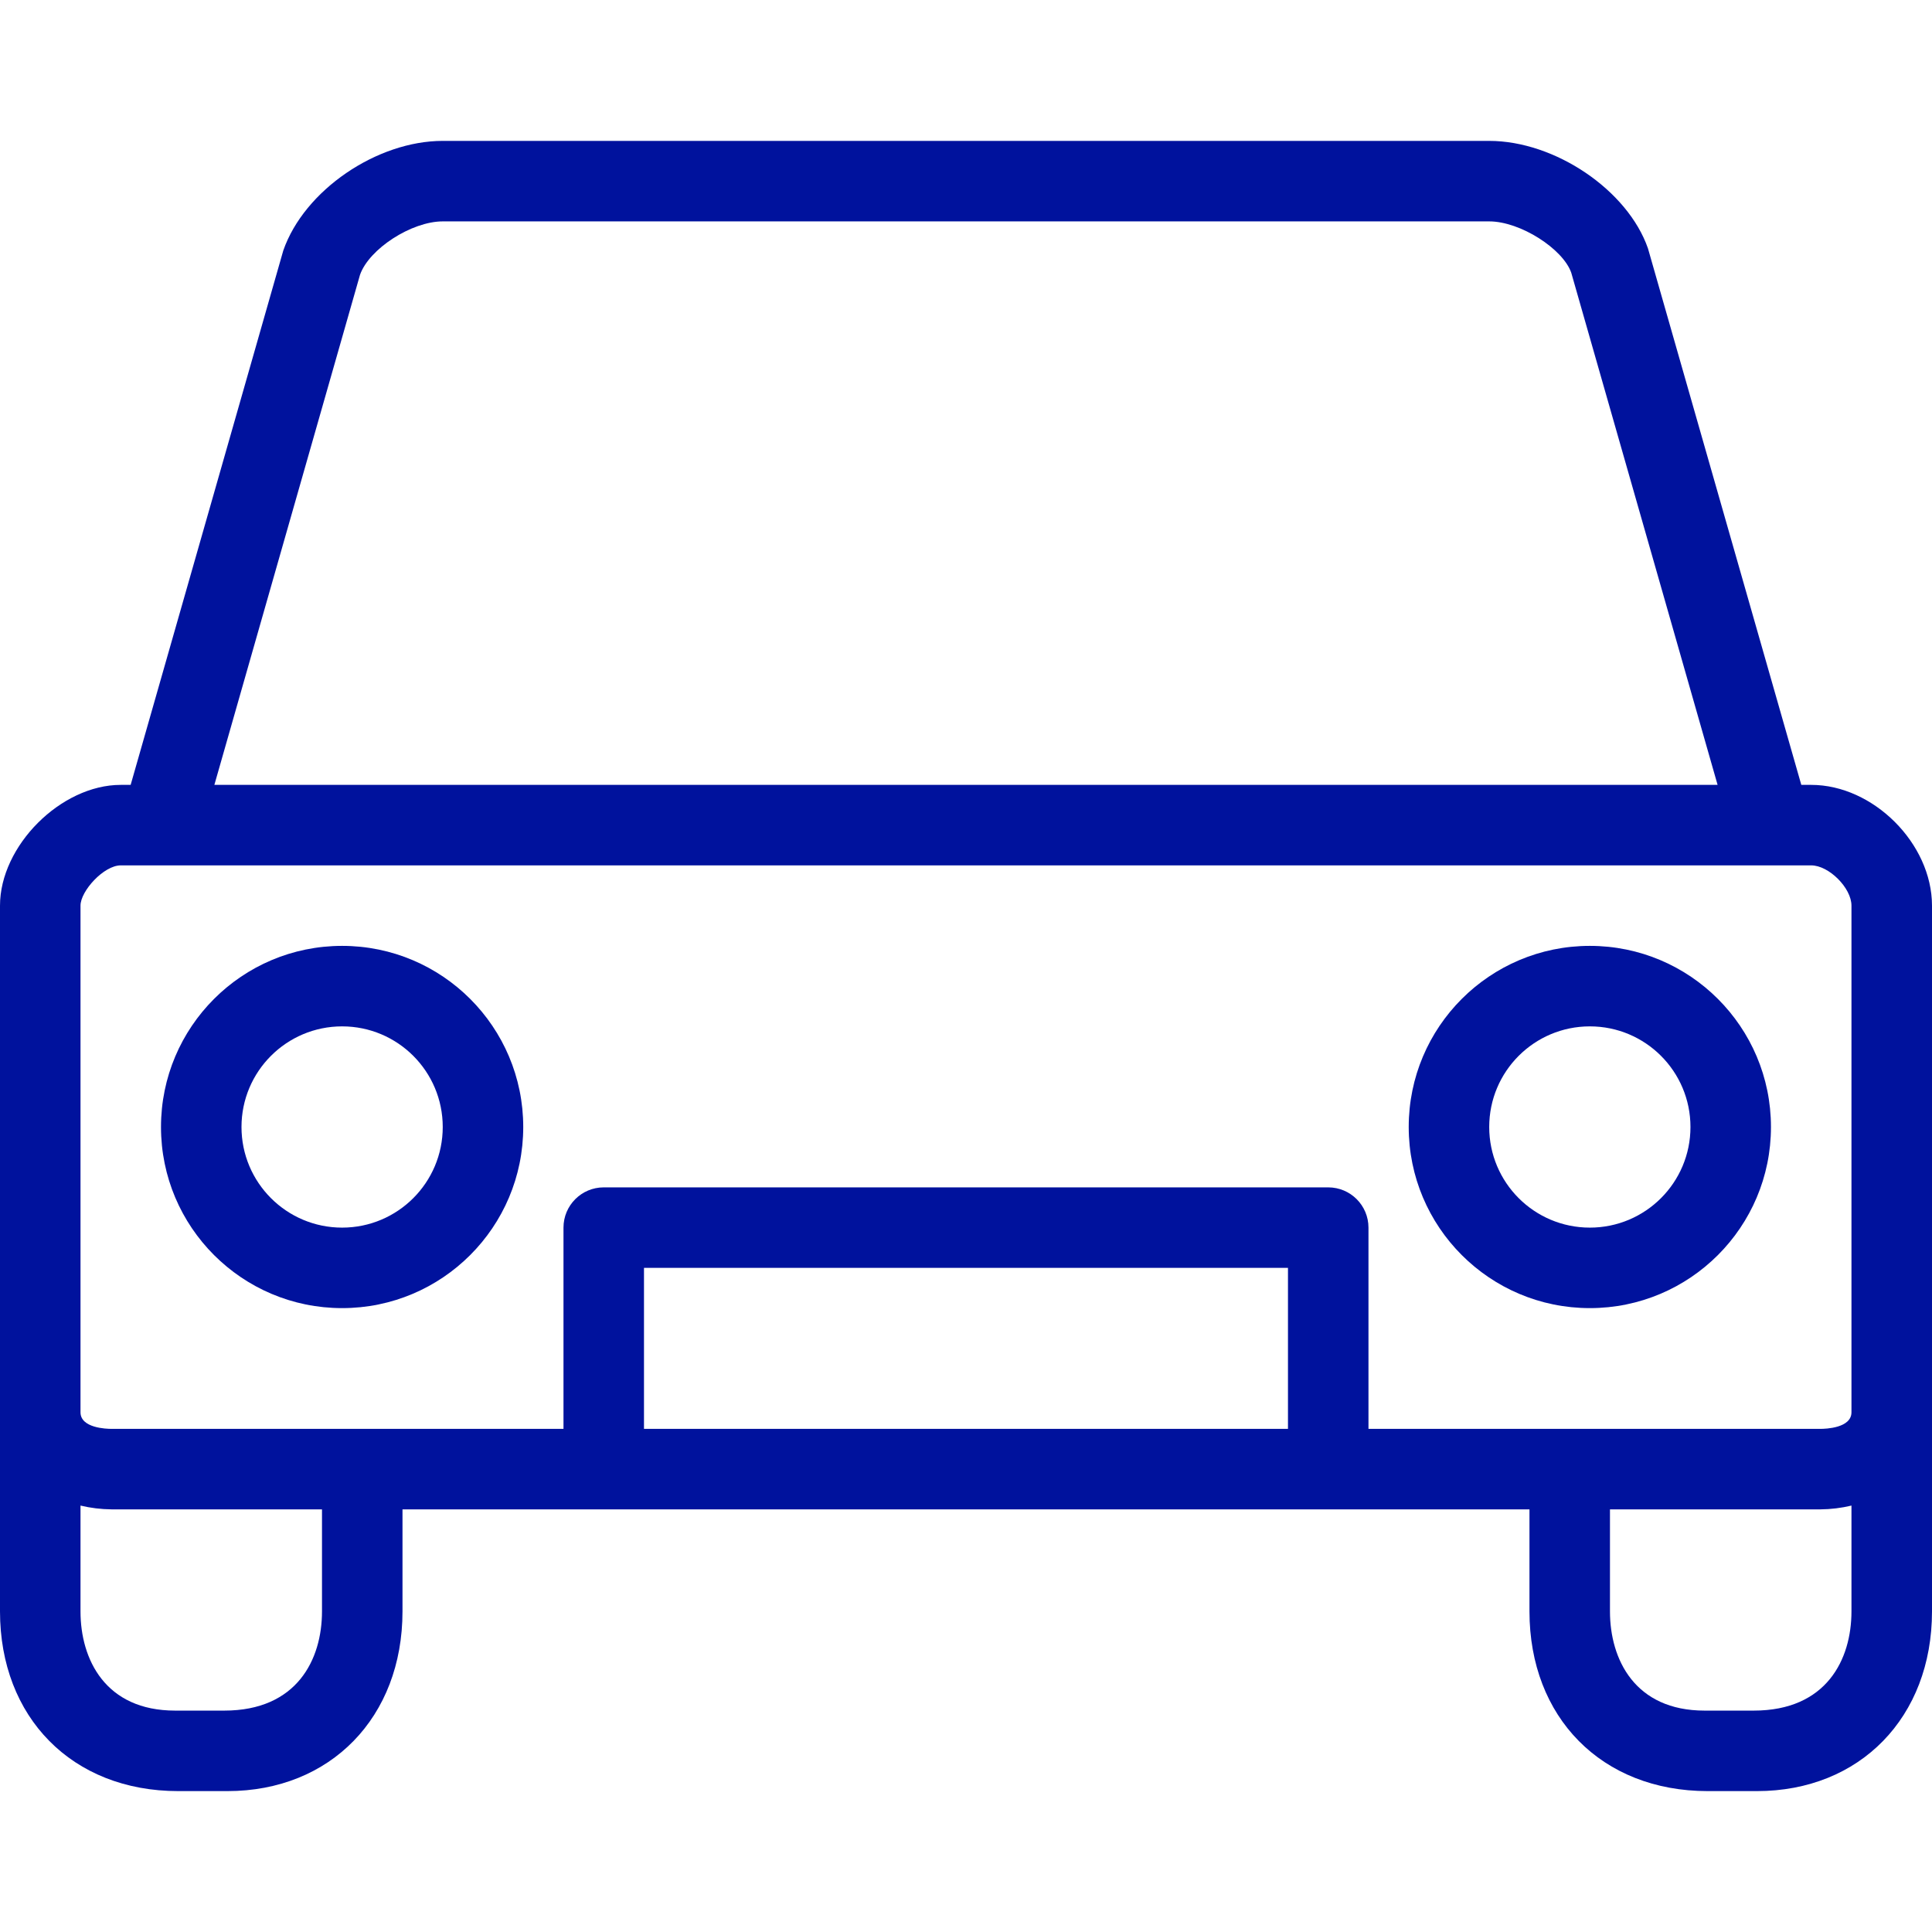 <?xml version="1.0" encoding="iso-8859-1"?>
<!-- Generator: Adobe Illustrator 19.0.0, SVG Export Plug-In . SVG Version: 6.00 Build 0)  -->
<svg version="1.1" id="Capa_1" xmlns="http://www.w3.org/2000/svg" xmlns:xlink="http://www.w3.org/1999/xlink" x="0px" y="0px"
	 fill="#00129d" viewBox="0 0 512.011 512.011" style="enable-background:new 0 0 512.011 512.011;" xml:space="preserve">
<g>
	<g>
		<g>
			<path d="M480,208.005h-2.624l-40.64-142.176c-5.376-15.445-24.64-28.491-42.069-28.491H117.333
				c-17.429,0-36.693,13.045-42.261,29.067l-40.448,141.6H32c-15.851,0-32,16.149-32,32v187.04
				c0,28.043,19.083,47.627,47.243,47.627h13.013c27.328,0,46.411-19.584,46.411-47.627v-27.04h298.667v27.04
				c0,28.043,19.083,47.627,47.243,47.627H465.6c27.328,0,46.411-19.584,46.411-47.627v-187.04
				C512,223.557,496.448,208.005,480,208.005z M95.403,72.848c2.4-6.891,13.675-14.176,21.931-14.176h277.333
				c8.256,0,19.531,7.285,21.739,13.6l38.784,135.733H56.811L95.403,72.848z M85.333,427.045c0,12.704-6.581,26.293-25.909,26.293
				H46.411c-18.496,0-25.077-13.579-25.077-26.293v-28.043c2.691,0.643,5.447,0.979,8.213,1.003h55.787V427.045z M341.333,378.672
				H170.667v-42.667h170.667V378.672z M490.667,427.045c0,12.715-6.581,26.293-25.909,26.293h-13.013
				c-18.485,0-25.077-13.579-25.077-26.293v-27.04h55.787c2.767-0.023,5.522-0.359,8.213-1.003V427.045z M490.667,374.277
				c0,4.181-6.837,4.395-8.213,4.395H362.667v-53.333c0-5.891-4.776-10.667-10.667-10.667H160c-5.891,0-10.667,4.776-10.667,10.667
				v53.333H29.547c-1.376,0-8.213-0.213-8.213-4.395V240.005c0-3.861,6.165-10.667,10.667-10.667h448
				c4.683,0,10.667,5.984,10.667,10.667V374.277z"/>
			<path d="M90.667,250.672c-26.51,0-48,21.49-48,48c0,26.51,21.49,48,48,48c26.51,0,48-21.49,48-48
				C138.667,272.162,117.176,250.672,90.667,250.672z M90.667,325.339C75.939,325.339,64,313.4,64,298.672
				s11.939-26.667,26.667-26.667s26.667,11.939,26.667,26.667S105.394,325.339,90.667,325.339z"/>
			<path d="M421.333,250.672c-26.51,0-48,21.49-48,48c0,26.51,21.49,48,48,48c26.51,0,48-21.49,48-48
				C469.333,272.162,447.843,250.672,421.333,250.672z M421.333,325.339c-14.728,0-26.667-11.939-26.667-26.667
				s11.939-26.667,26.667-26.667S448,283.944,448,298.672S436.061,325.339,421.333,325.339z"/>
		</g>
	</g>
</g>
<g>
</g>
<g>
</g>
<g>
</g>
<g>
</g>
<g>
</g>
<g>
</g>
<g>
</g>
<g>
</g>
<g>
</g>
<g>
</g>
<g>
</g>
<g>
</g>
<g>
</g>
<g>
</g>
<g>
</g>
</svg>
